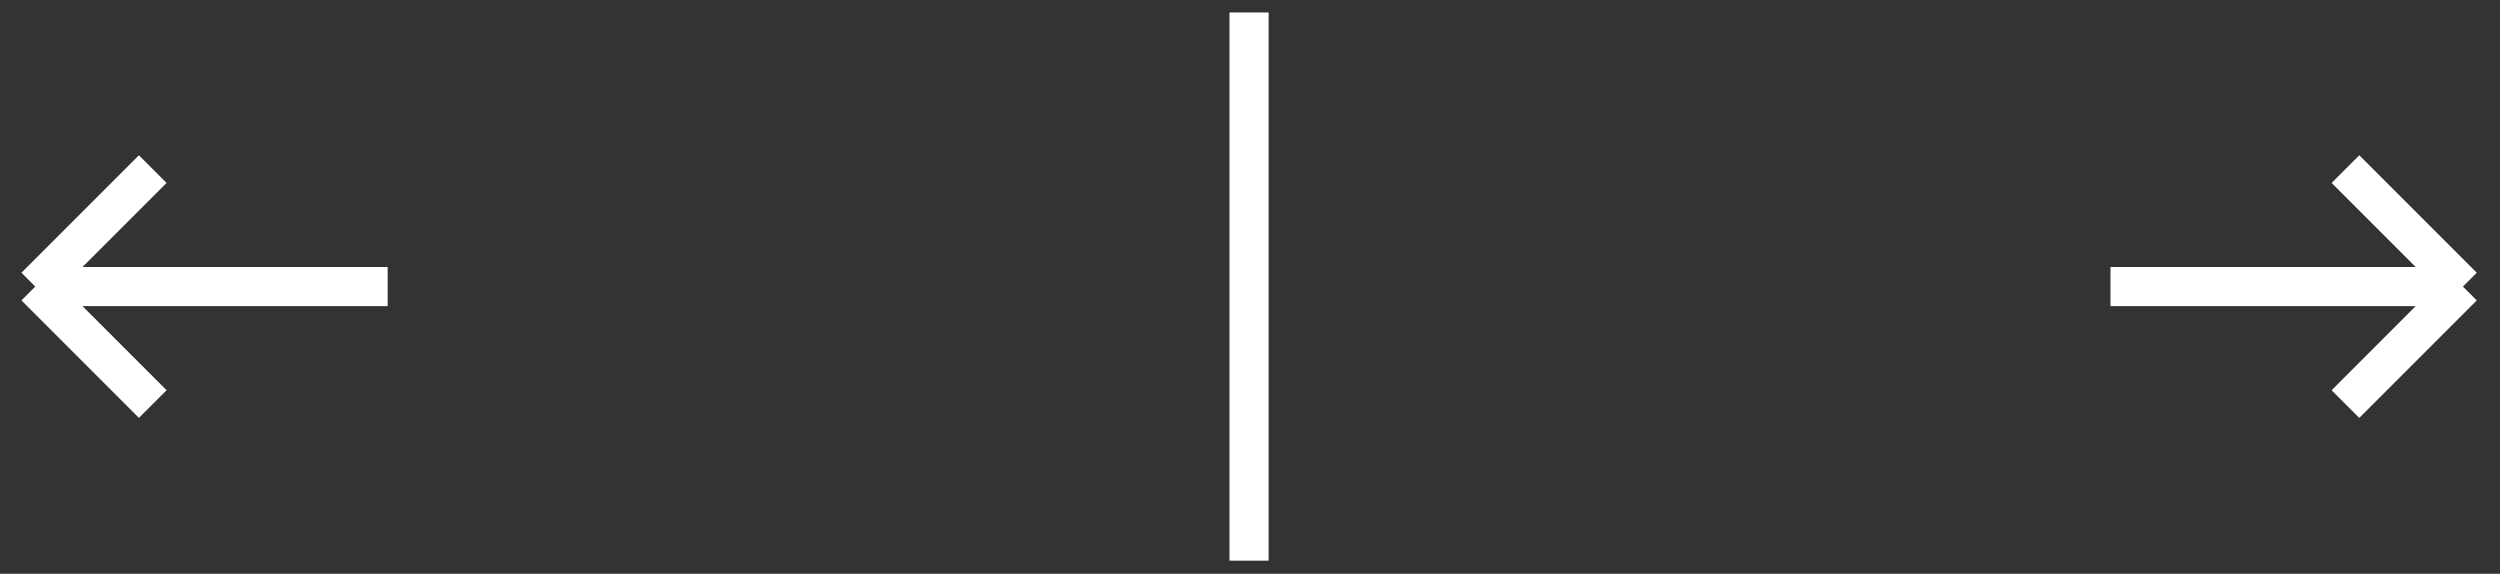 <?xml version="1.0" encoding="UTF-8"?> <svg xmlns="http://www.w3.org/2000/svg" width="61" height="14" viewBox="0 0 61 14" fill="none"><rect x="0" y="0" width="61" height="14" fill="#333333" stroke="none"/> <path d="M51.496 6.992H60.095M60.095 6.992L57.229 4.126M60.095 6.992L57.229 9.859" stroke="white" stroke-width="0.955"></path> <path d="M9.459 6.992H0.861M0.861 6.992L3.727 4.126M0.861 6.992L3.727 9.859" stroke="white" stroke-width="0.955"></path> <path d="M30.477 0.304V13.68" stroke="white" stroke-width="0.955"></path> </svg> 